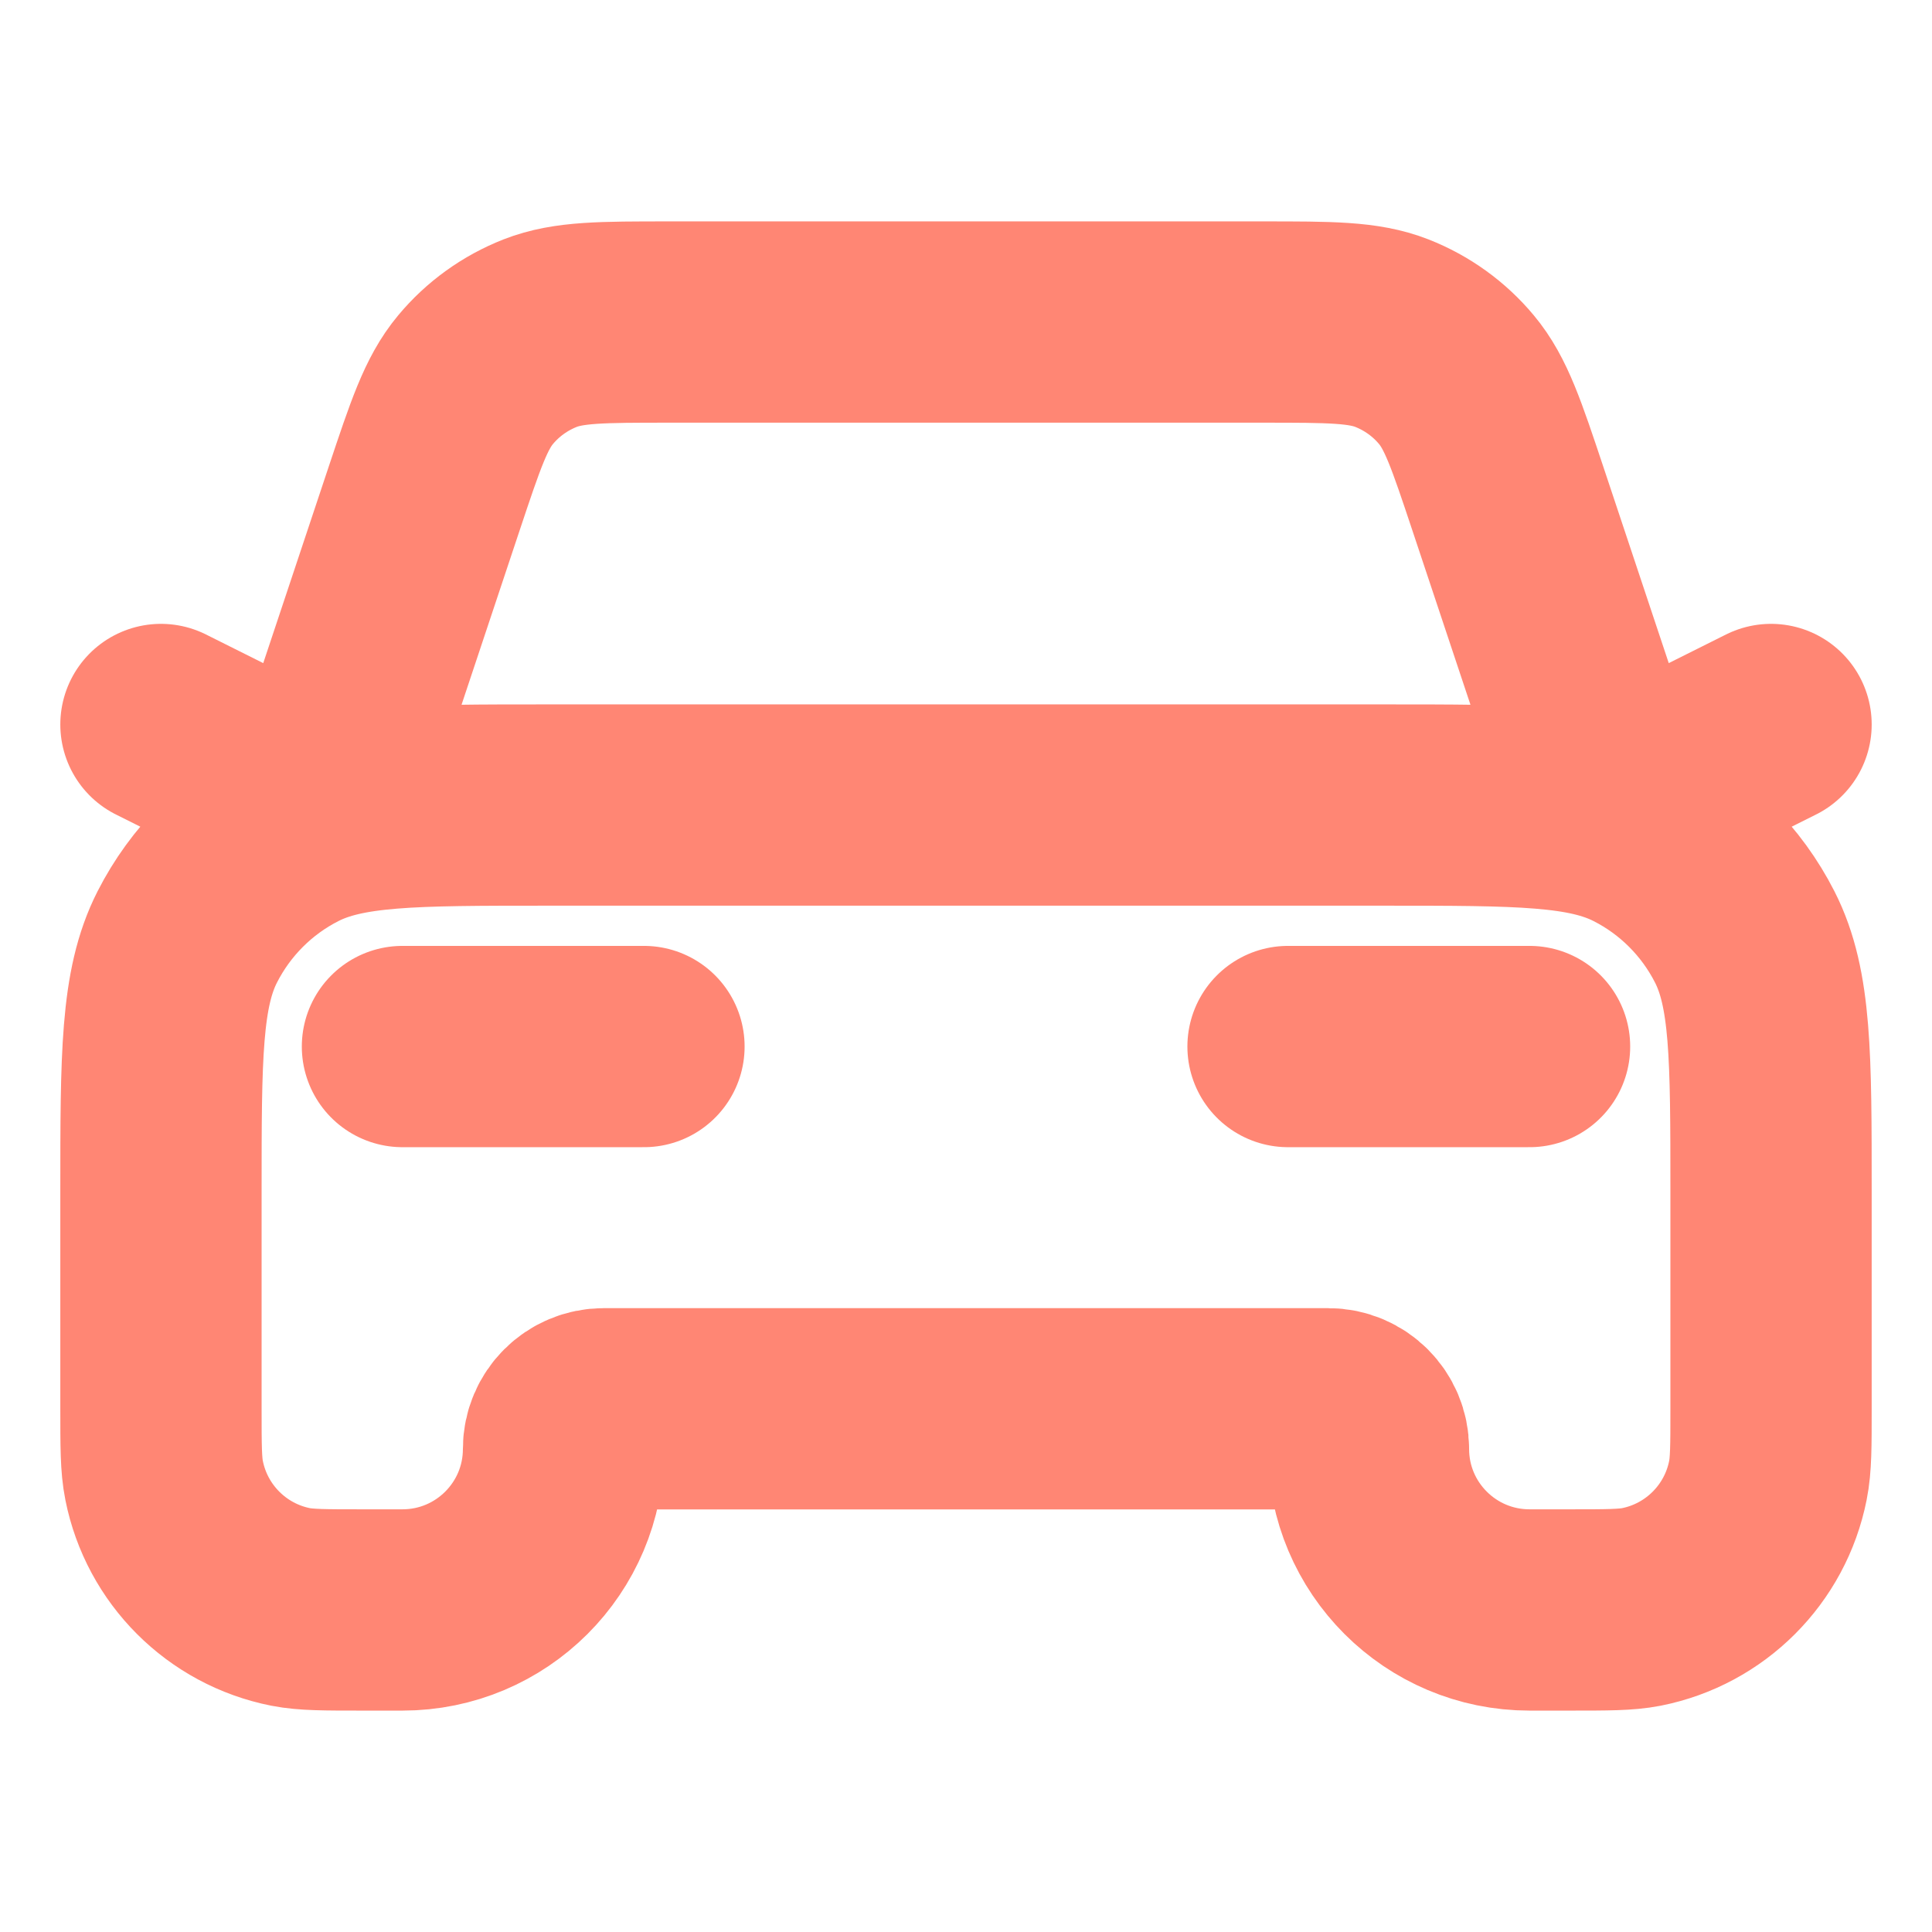 <svg width="16" height="16" viewBox="0 0 16 16" fill="none" xmlns="http://www.w3.org/2000/svg">
<path d="M3.333 8.667H5.333M1.333 6L2.667 6.667L3.514 4.125C3.689 3.601 3.776 3.339 3.938 3.145C4.081 2.973 4.265 2.841 4.473 2.759C4.708 2.667 4.985 2.667 5.538 2.667H10.462C11.015 2.667 11.292 2.667 11.527 2.759C11.735 2.841 11.919 2.973 12.062 3.145C12.224 3.339 12.311 3.601 12.486 4.125L13.333 6.667L14.667 6M10.667 8.667H12.667M4.533 6.667H11.467C12.587 6.667 13.147 6.667 13.575 6.885C13.951 7.076 14.257 7.382 14.449 7.759C14.667 8.187 14.667 8.747 14.667 9.867V11.667C14.667 11.976 14.667 12.131 14.641 12.26C14.536 12.789 14.122 13.203 13.593 13.308C13.465 13.333 13.31 13.333 13 13.333H12.667C11.93 13.333 11.333 12.736 11.333 12C11.333 11.816 11.184 11.667 11 11.667H5C4.816 11.667 4.667 11.816 4.667 12C4.667 12.736 4.07 13.333 3.333 13.333H3C2.69 13.333 2.535 13.333 2.407 13.308C1.878 13.203 1.464 12.789 1.359 12.26C1.333 12.131 1.333 11.976 1.333 11.667V9.867C1.333 8.747 1.333 8.187 1.551 7.759C1.743 7.382 2.049 7.076 2.425 6.885C2.853 6.667 3.413 6.667 4.533 6.667Z" stroke="#FF8674" stroke-width="1.667" stroke-linecap="round" stroke-linejoin="round"/>
</svg>
